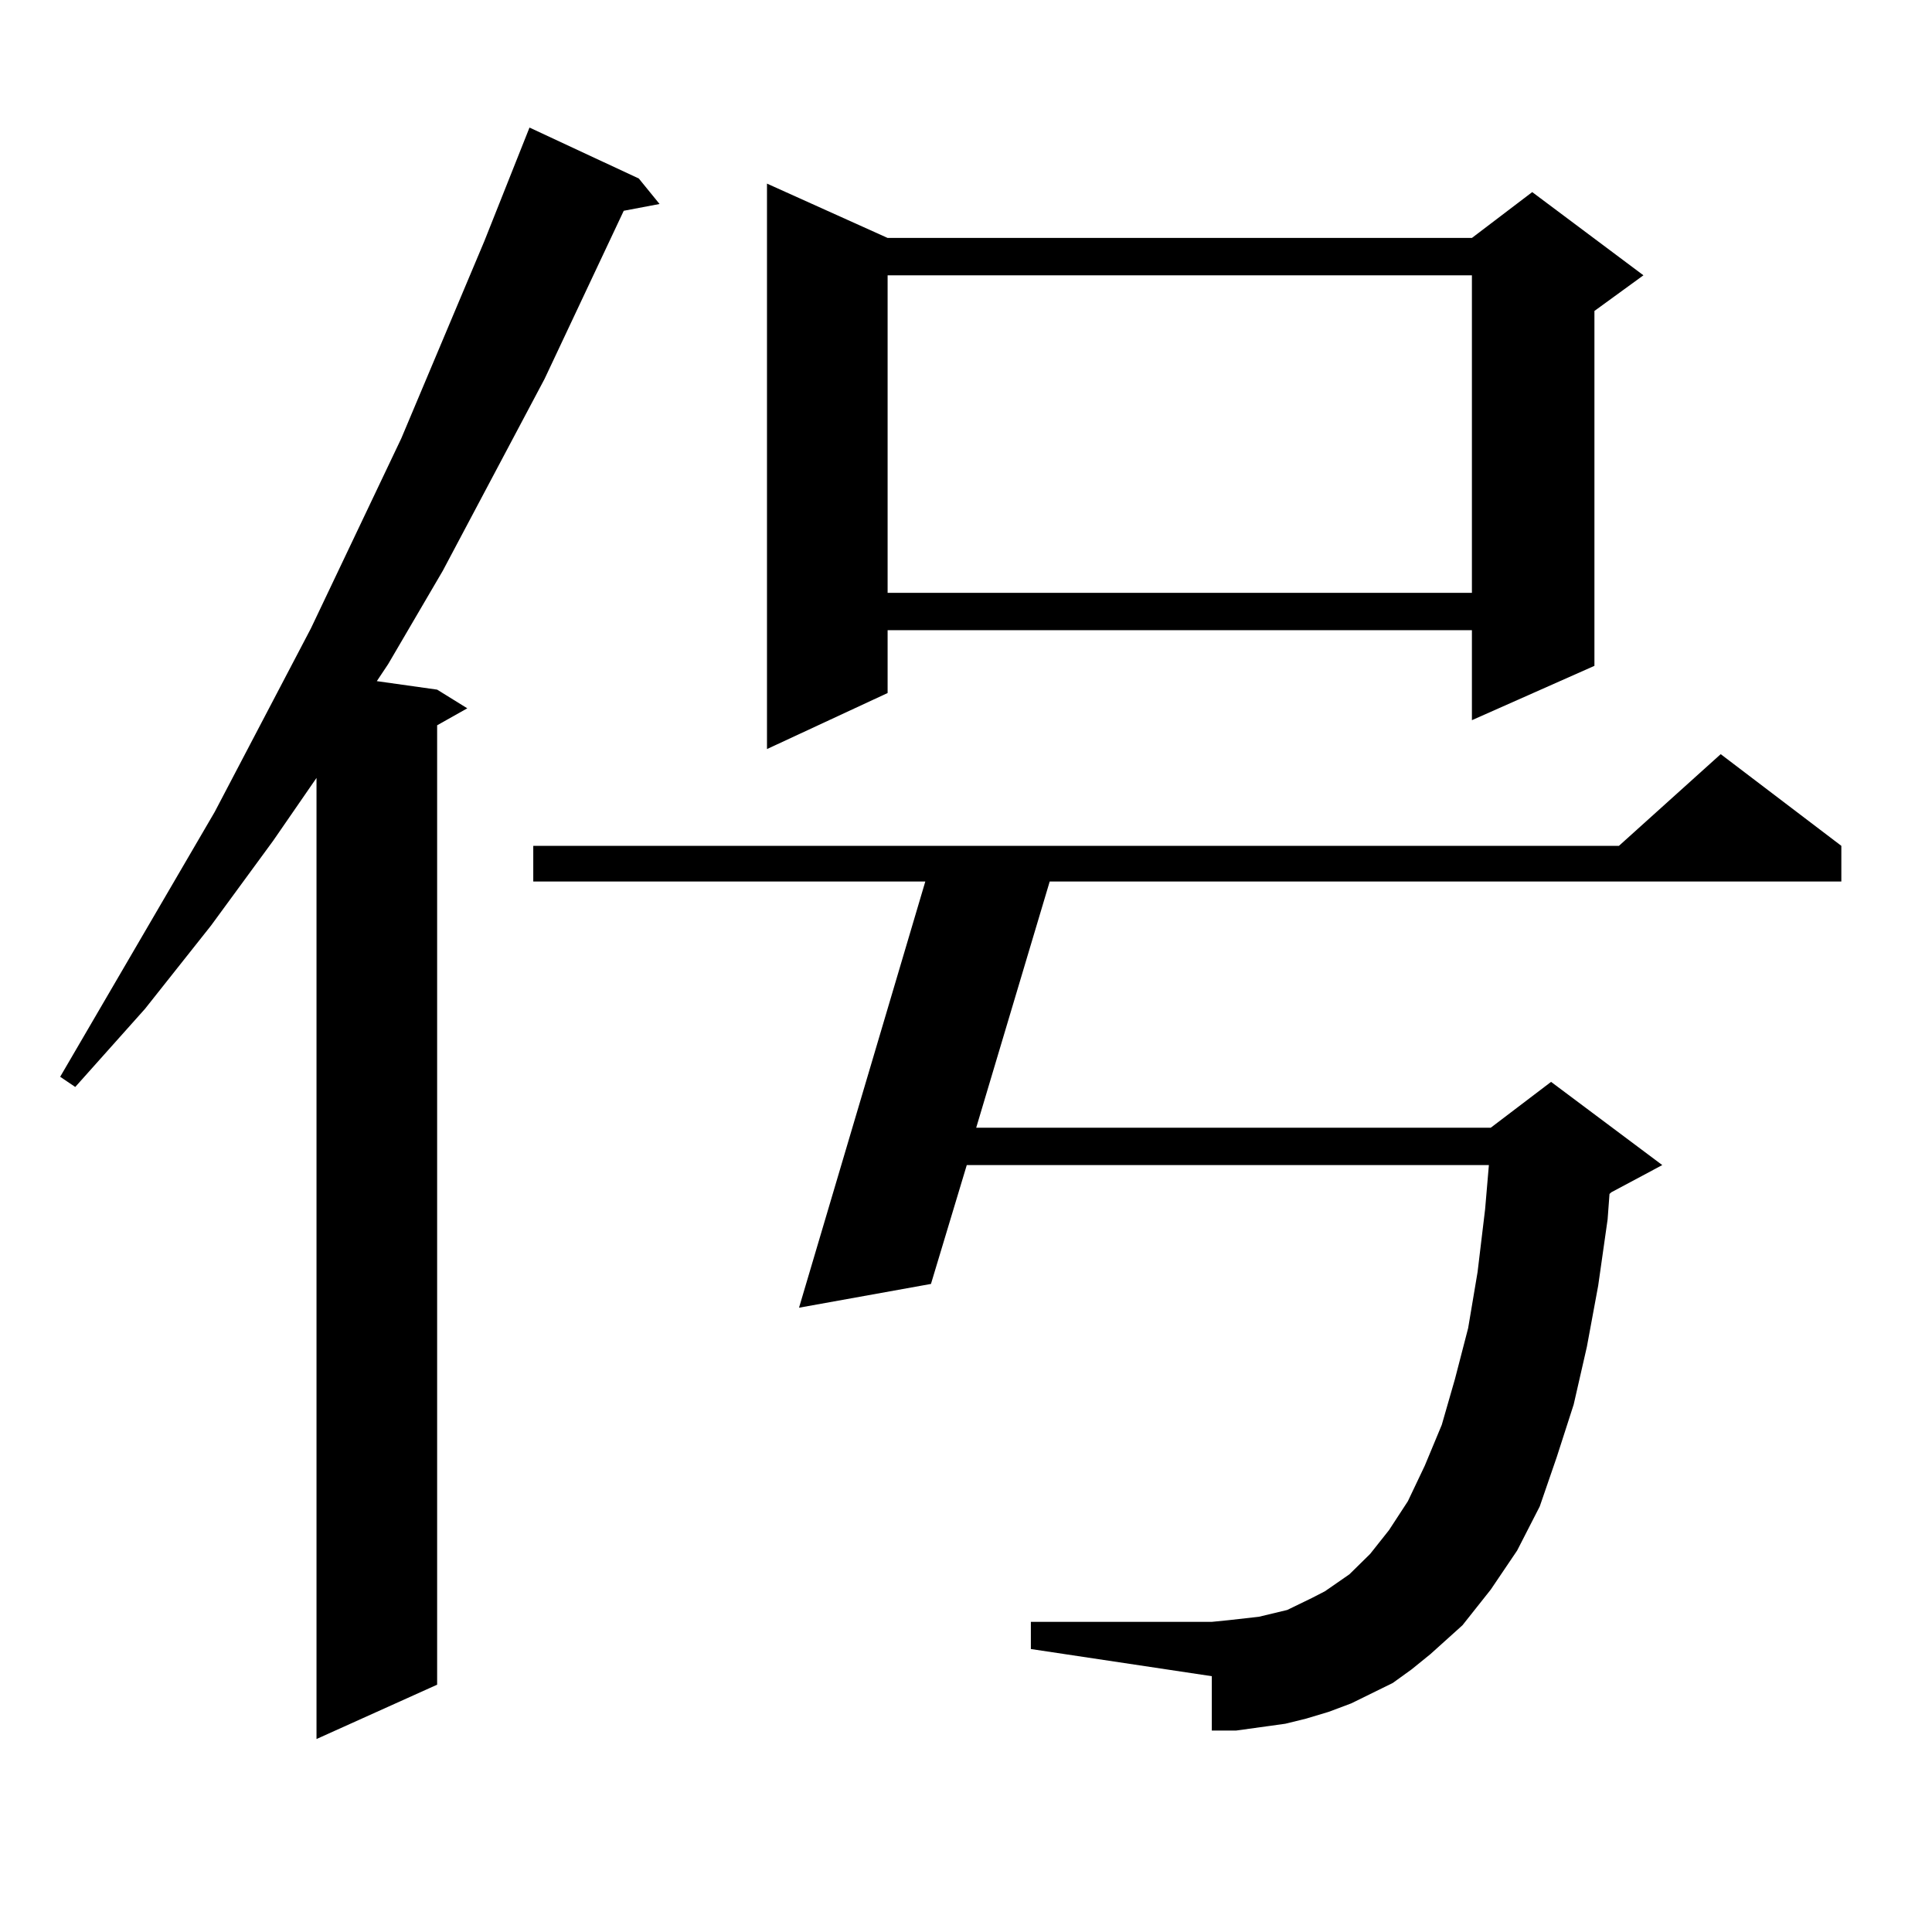 <?xml version="1.0" encoding="utf-8"?>
<!-- Generator: Adobe Illustrator 16.0.0, SVG Export Plug-In . SVG Version: 6.00 Build 0)  -->
<!DOCTYPE svg PUBLIC "-//W3C//DTD SVG 1.1//EN" "http://www.w3.org/Graphics/SVG/1.1/DTD/svg11.dtd">
<svg version="1.1" id="图层_1" xmlns="http://www.w3.org/2000/svg" xmlns:xlink="http://www.w3.org/1999/xlink" x="0px" y="0px"
	 width="1000px" height="1000px" viewBox="0 0 1000 1000" enable-background="new 0 0 1000 1000" xml:space="preserve">
<path d="M330.65,92.398l10.731,13.184l-18.536,3.516l-40.975,87.012l-52.682,99.316l-28.292,48.34l-5.854,8.789l31.219,4.395
	l15.609,9.668l-15.609,8.789v496.582l-62.438,28.125V402.652l-22.438,32.52l-32.194,43.945l-34.146,43.066l-36.097,40.43
	l-7.805-5.273l79.998-137.109l49.755-94.922l46.828-98.438l42.926-101.953l23.414-58.887L330.65,92.398z M720.885,871.109
	l-10.731,5.273l-10.731,5.273l-11.707,4.395l-11.707,3.516l-10.731,2.637l-12.683,1.758l-12.683,1.758h-12.683v-28.125
	l-93.656-14.063v-14.063h93.656l8.78-0.879l15.609-1.758l14.634-3.516l12.683-6.152l6.829-3.516l12.683-8.789l10.731-10.547
	l9.756-12.305l9.756-14.941l8.78-18.457l8.78-21.094l6.829-23.73l6.829-26.367l4.878-29.004l3.902-32.52l1.951-22.852H500.402
	l-18.536,61.523l-68.291,12.305l65.364-220.605H276.018v-18.457h561.938l52.682-47.461l62.438,47.461v18.457H543.328L505.28,583.707
	h266.335l31.219-23.73l57.56,43.066l-26.341,14.063l-0.976,0.879l-0.976,13.184l-4.878,34.277l-5.854,31.641l-6.829,29.883
	l-8.78,27.246l-8.78,25.488l-11.707,22.852l-13.658,20.215l-14.634,18.457l-16.585,14.941l-9.756,7.91L720.885,871.109z
	 M459.428,123.16h302.432l31.219-23.73l57.56,43.066l-25.365,18.457v183.691l-63.413,28.125v-46.582H459.428v32.52l-62.438,29.004
	V95.035L459.428,123.16z M459.428,142.496v164.355h302.432V142.496H459.428z"/>
</svg>
